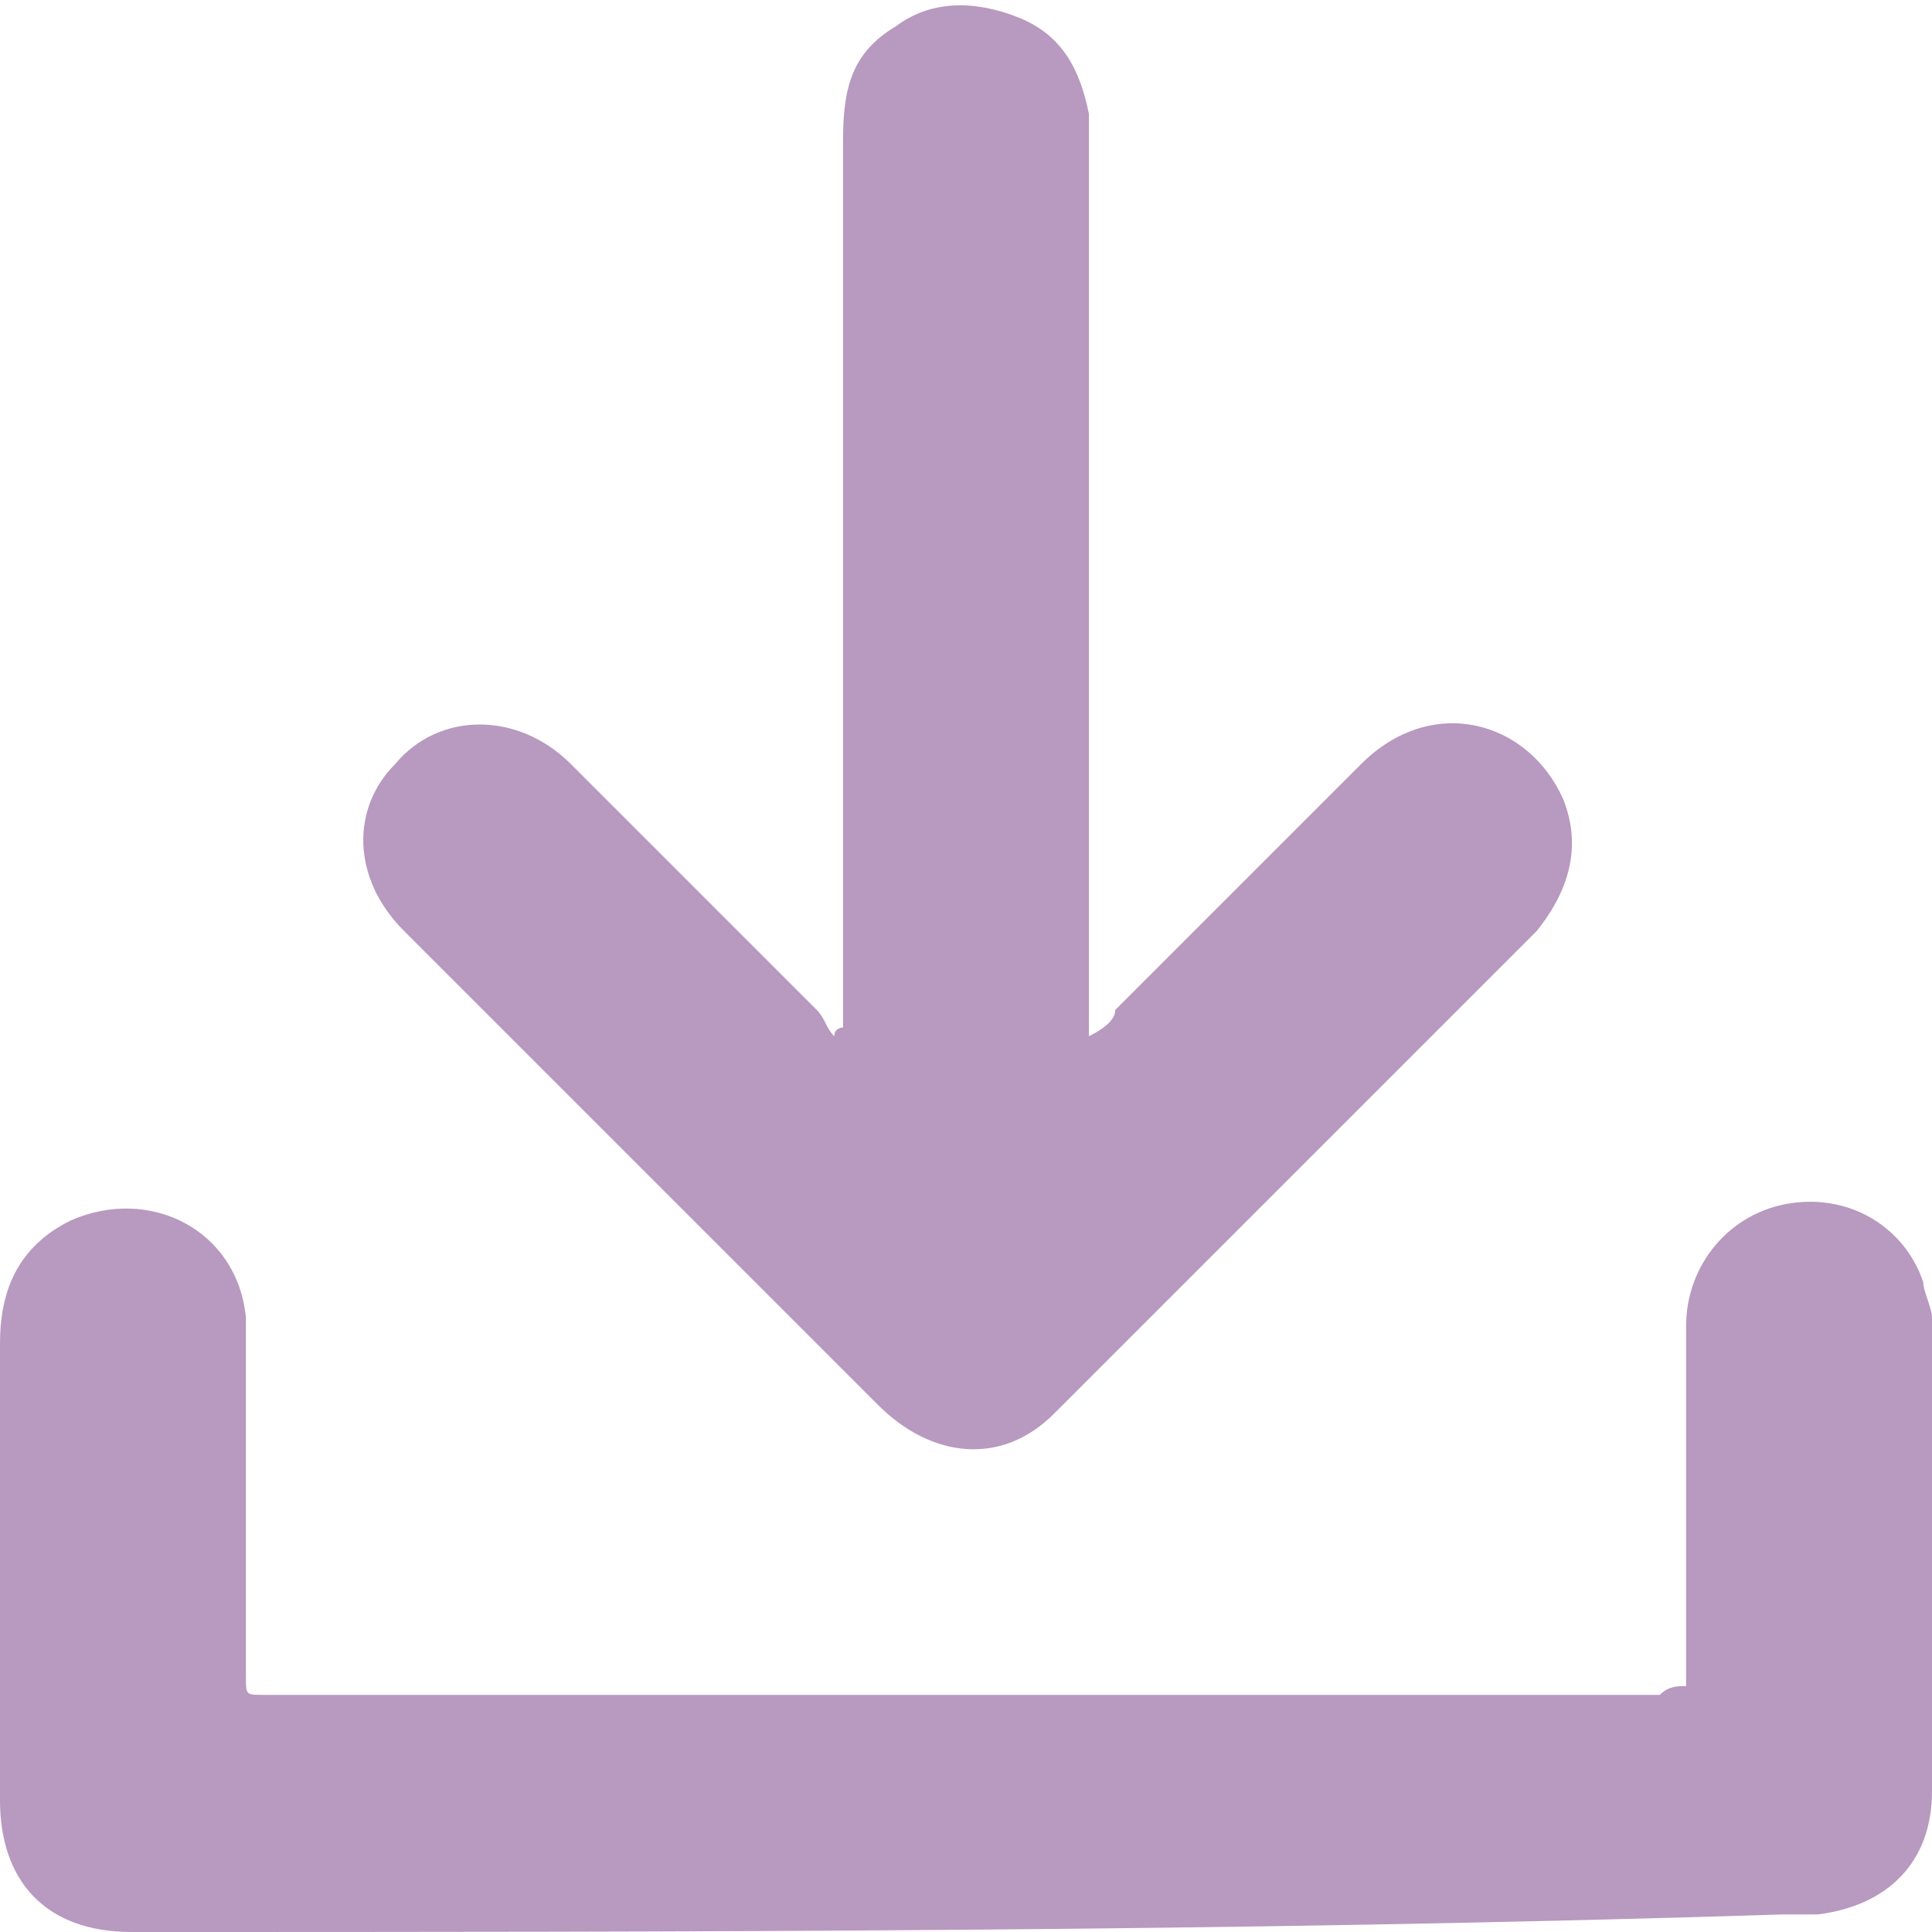 <?xml version="1.0" encoding="utf-8"?>
<!-- Generator: Adobe Illustrator 26.2.1, SVG Export Plug-In . SVG Version: 6.00 Build 0)  -->
<svg version="1.1" id="Layer_1" xmlns="http://www.w3.org/2000/svg" xmlns:xlink="http://www.w3.org/1999/xlink" x="0px" y="0px"
	 viewBox="0 0 22 22" style="enable-background:new 0 0 22 22;" xml:space="preserve">
<style type="text/css">
	.st0{opacity:0.5;}
	.st1{fill:#713380;}
</style>
<g class="st0">
	<path class="st1" d="M19.2,19.2c0-0.1,0-0.3,0-0.4c0-1.2,0-2.5,0-3.7c0-0.7,0.5-1.3,1.2-1.4c0.7-0.1,1.3,0.3,1.5,0.9
		c0,0.1,0.1,0.3,0.1,0.4c0,1.8,0,3.6,0,5.4c0,0.8-0.5,1.3-1.3,1.4c-0.1,0-0.3,0-0.4,0C14,22,7.8,22,1.5,22c-1,0-1.5-0.6-1.5-1.5
		c0-1.7,0-3.5,0-5.2c0-0.6,0.2-1.1,0.8-1.4c0.9-0.4,1.9,0.1,2,1.1c0,0.8,0,1.6,0,2.5c0,0.5,0,1.1,0,1.6c0,0.2,0,0.2,0.2,0.2
		c0.1,0,0.1,0,0.2,0c5.2,0,10.5,0,15.7,0C19,19.2,19.1,19.2,19.2,19.2z"/>
	<path class="st1" d="M9.6,11.7c0-0.1,0-0.2,0-0.3c0-3.3,0-6.5,0-9.8c0-0.6,0.1-1,0.6-1.3c0.4-0.3,0.9-0.3,1.4-0.1
		c0.5,0.2,0.7,0.6,0.8,1.1c0,0.6,0,1.1,0,1.7c0,2.8,0,5.7,0,8.5c0,0.1,0,0.1,0,0.3c0.2-0.1,0.3-0.2,0.3-0.3c0.9-0.9,1.8-1.8,2.8-2.8
		c0.8-0.8,1.9-0.5,2.3,0.4c0.2,0.5,0.1,1-0.3,1.5c-1.8,1.8-3.7,3.7-5.5,5.5c-0.6,0.6-1.4,0.5-2-0.1c-1.7-1.7-3.4-3.4-5.1-5.1
		c-0.1-0.1-0.2-0.2-0.3-0.3C4,10,4,9.2,4.5,8.7c0.5-0.6,1.4-0.6,2,0c0.9,0.9,1.9,1.9,2.8,2.8c0.1,0.1,0.1,0.2,0.2,0.3
		C9.5,11.7,9.6,11.7,9.6,11.7z"/>
</g>
</svg>

